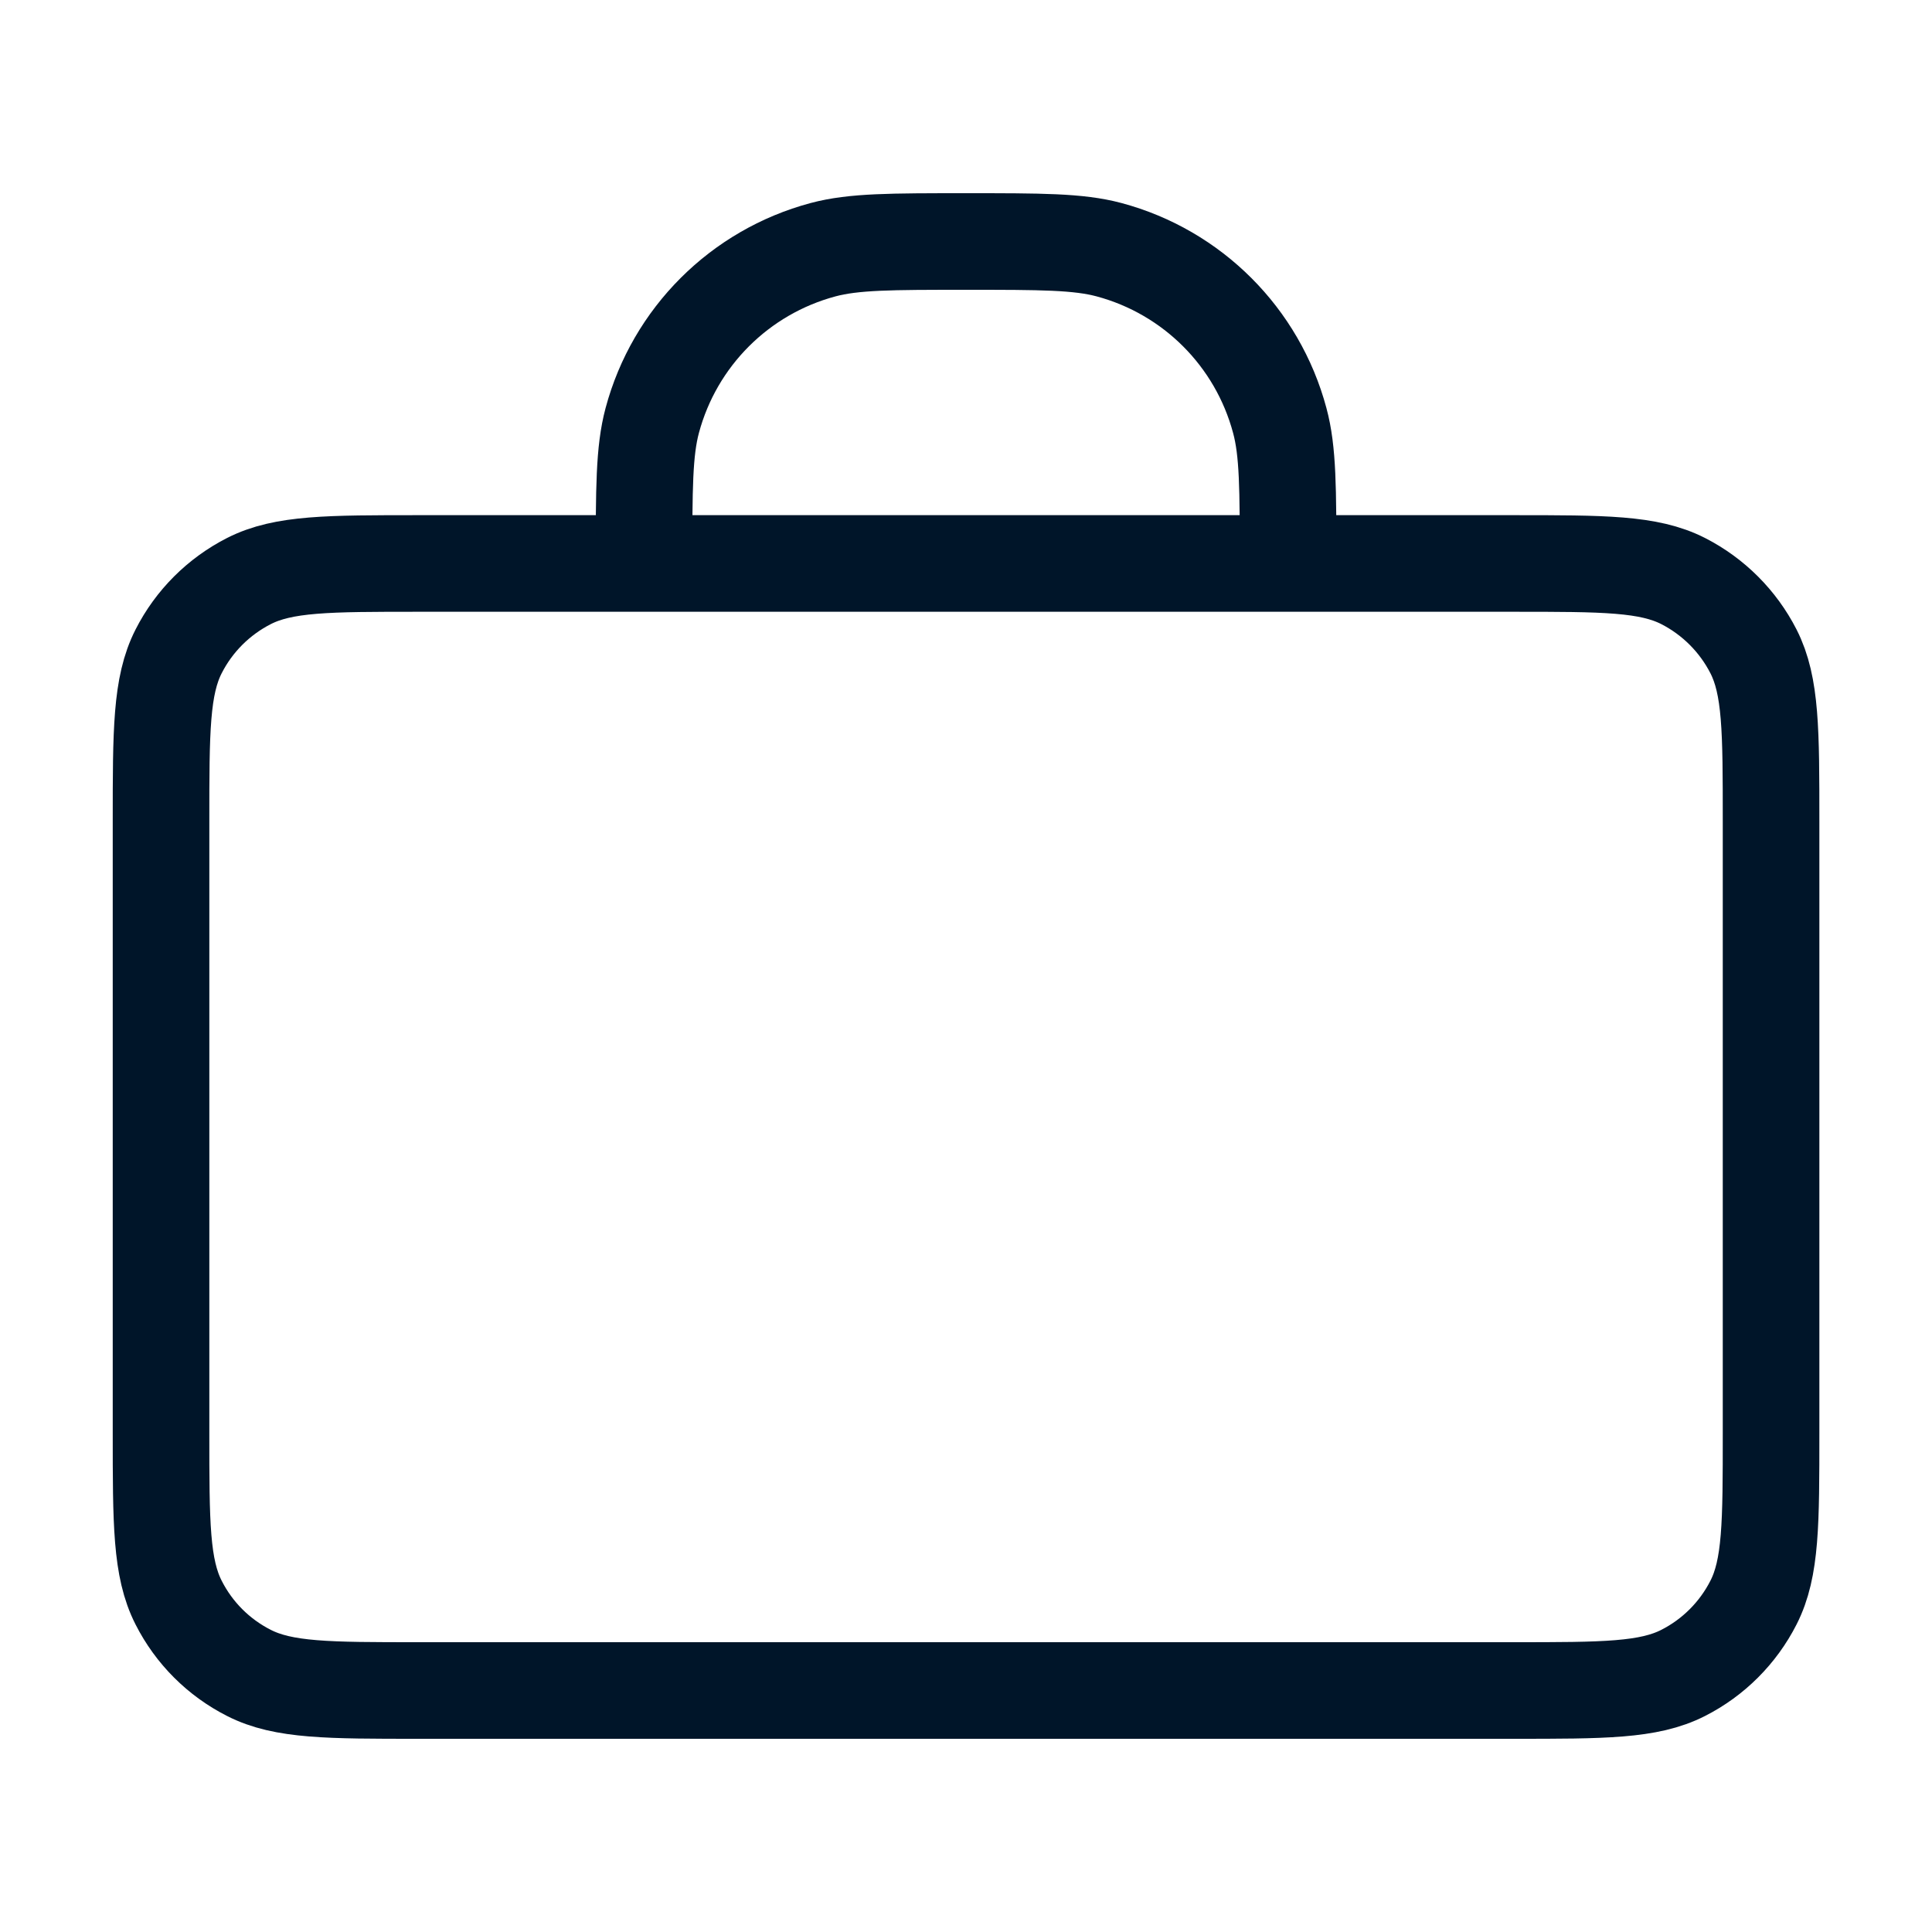 <svg width="20" height="20" viewBox="0 0 20 20" fill="none" xmlns="http://www.w3.org/2000/svg">
<path d="M13.334 5.833C13.334 5.058 13.334 4.671 13.248 4.353C13.017 3.49 12.343 2.816 11.481 2.585C11.163 2.5 10.775 2.5 10 2.5C9.225 2.5 8.838 2.5 8.52 2.585C7.657 2.816 6.983 3.49 6.752 4.353C6.667 4.671 6.667 5.058 6.667 5.833M4.334 17.5H15.667C16.6 17.5 17.067 17.5 17.424 17.318C17.737 17.159 17.992 16.904 18.152 16.59C18.334 16.233 18.334 15.767 18.334 14.833V8.5C18.334 7.567 18.334 7.1 18.152 6.743C17.992 6.43 17.737 6.175 17.424 6.015C17.067 5.833 16.6 5.833 15.667 5.833H4.334C3.4 5.833 2.934 5.833 2.577 6.015C2.263 6.175 2.008 6.43 1.849 6.743C1.667 7.1 1.667 7.567 1.667 8.5V14.833C1.667 15.767 1.667 16.233 1.849 16.59C2.008 16.904 2.263 17.159 2.577 17.318C2.934 17.5 3.4 17.5 4.334 17.5Z" stroke="#001529" stroke-linecap="round" stroke-linejoin="round"/>
</svg>
